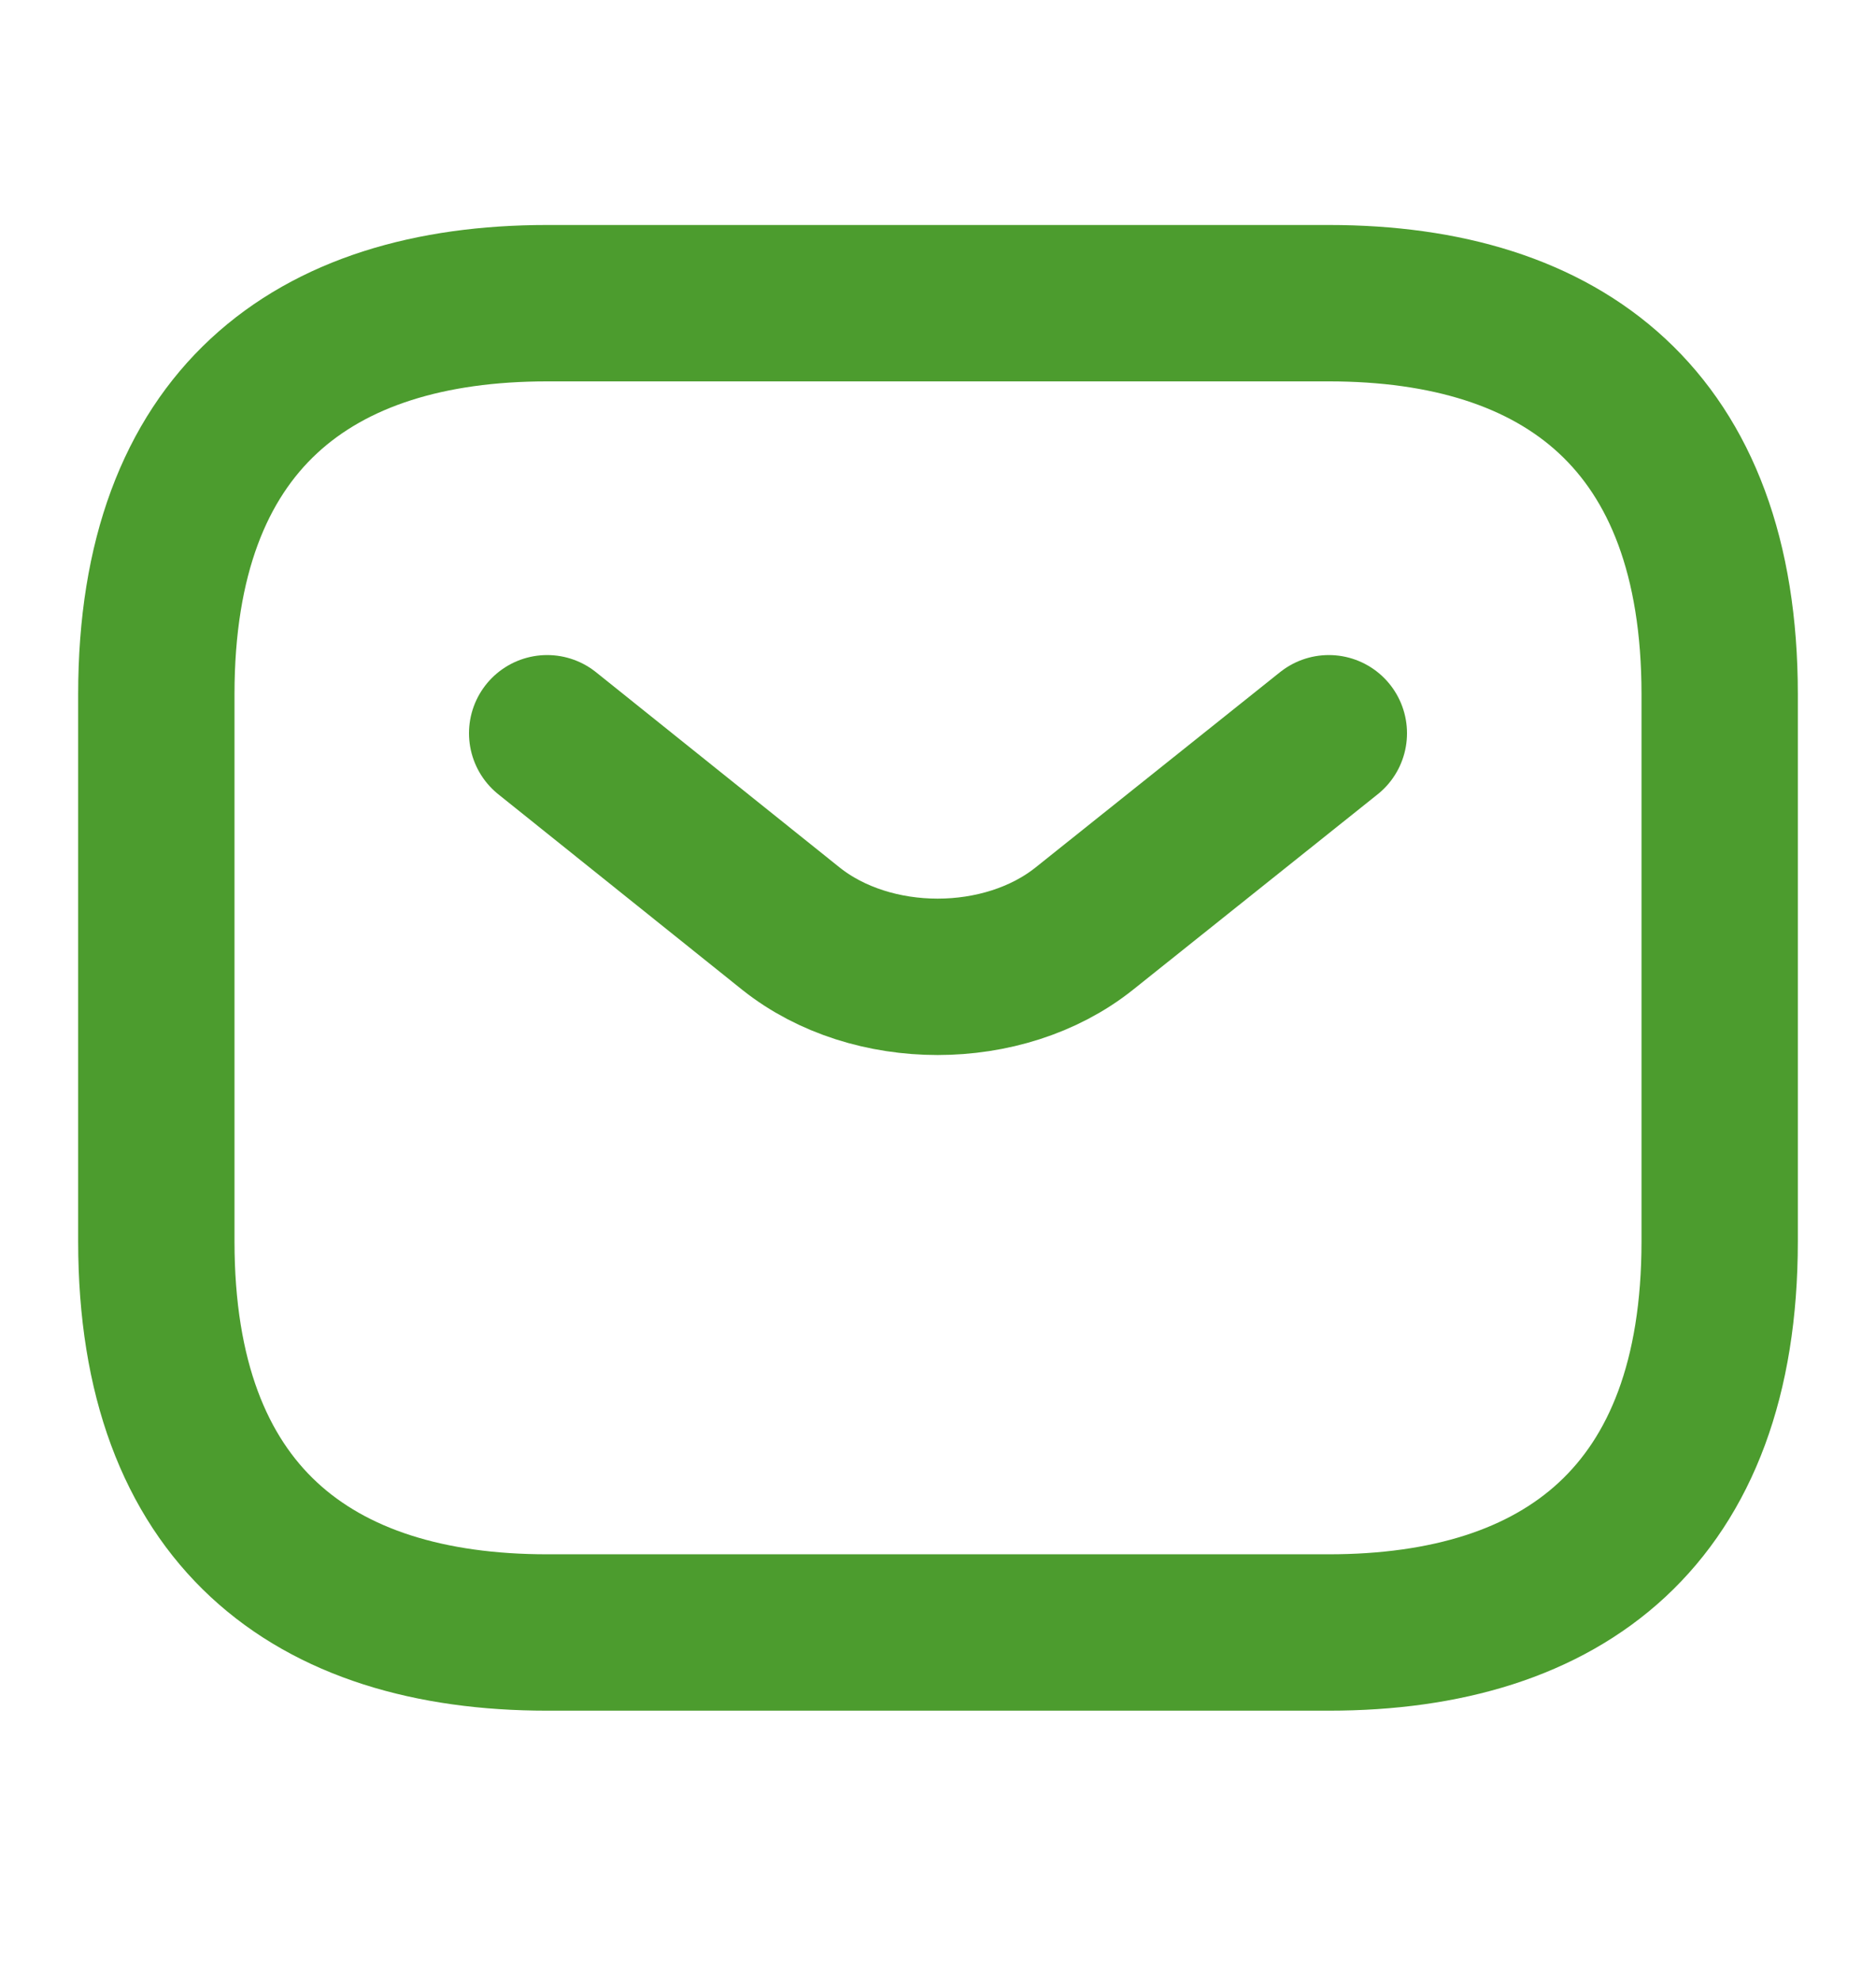 <svg xmlns="http://www.w3.org/2000/svg" width="18" height="19" viewBox="0 0 18 19" fill="none"><path d="M12.75 15.658H5.25C3 15.658 1.5 14.533 1.5 11.908V6.658C1.5 4.033 3 2.908 5.25 2.908H12.75C15 2.908 16.5 4.033 16.5 6.658V11.908C16.5 14.533 15 15.658 12.75 15.658Z" stroke="#4C9C2E" stroke-width="1.5" stroke-miterlimit="10" stroke-linecap="round" stroke-linejoin="round"></path><path d="M12.75 7.033L10.402 8.908C9.63 9.523 8.363 9.523 7.59 8.908L5.25 7.033" stroke="#4C9C2E" stroke-width="1.5" stroke-miterlimit="10" stroke-linecap="round" stroke-linejoin="round"></path></svg>